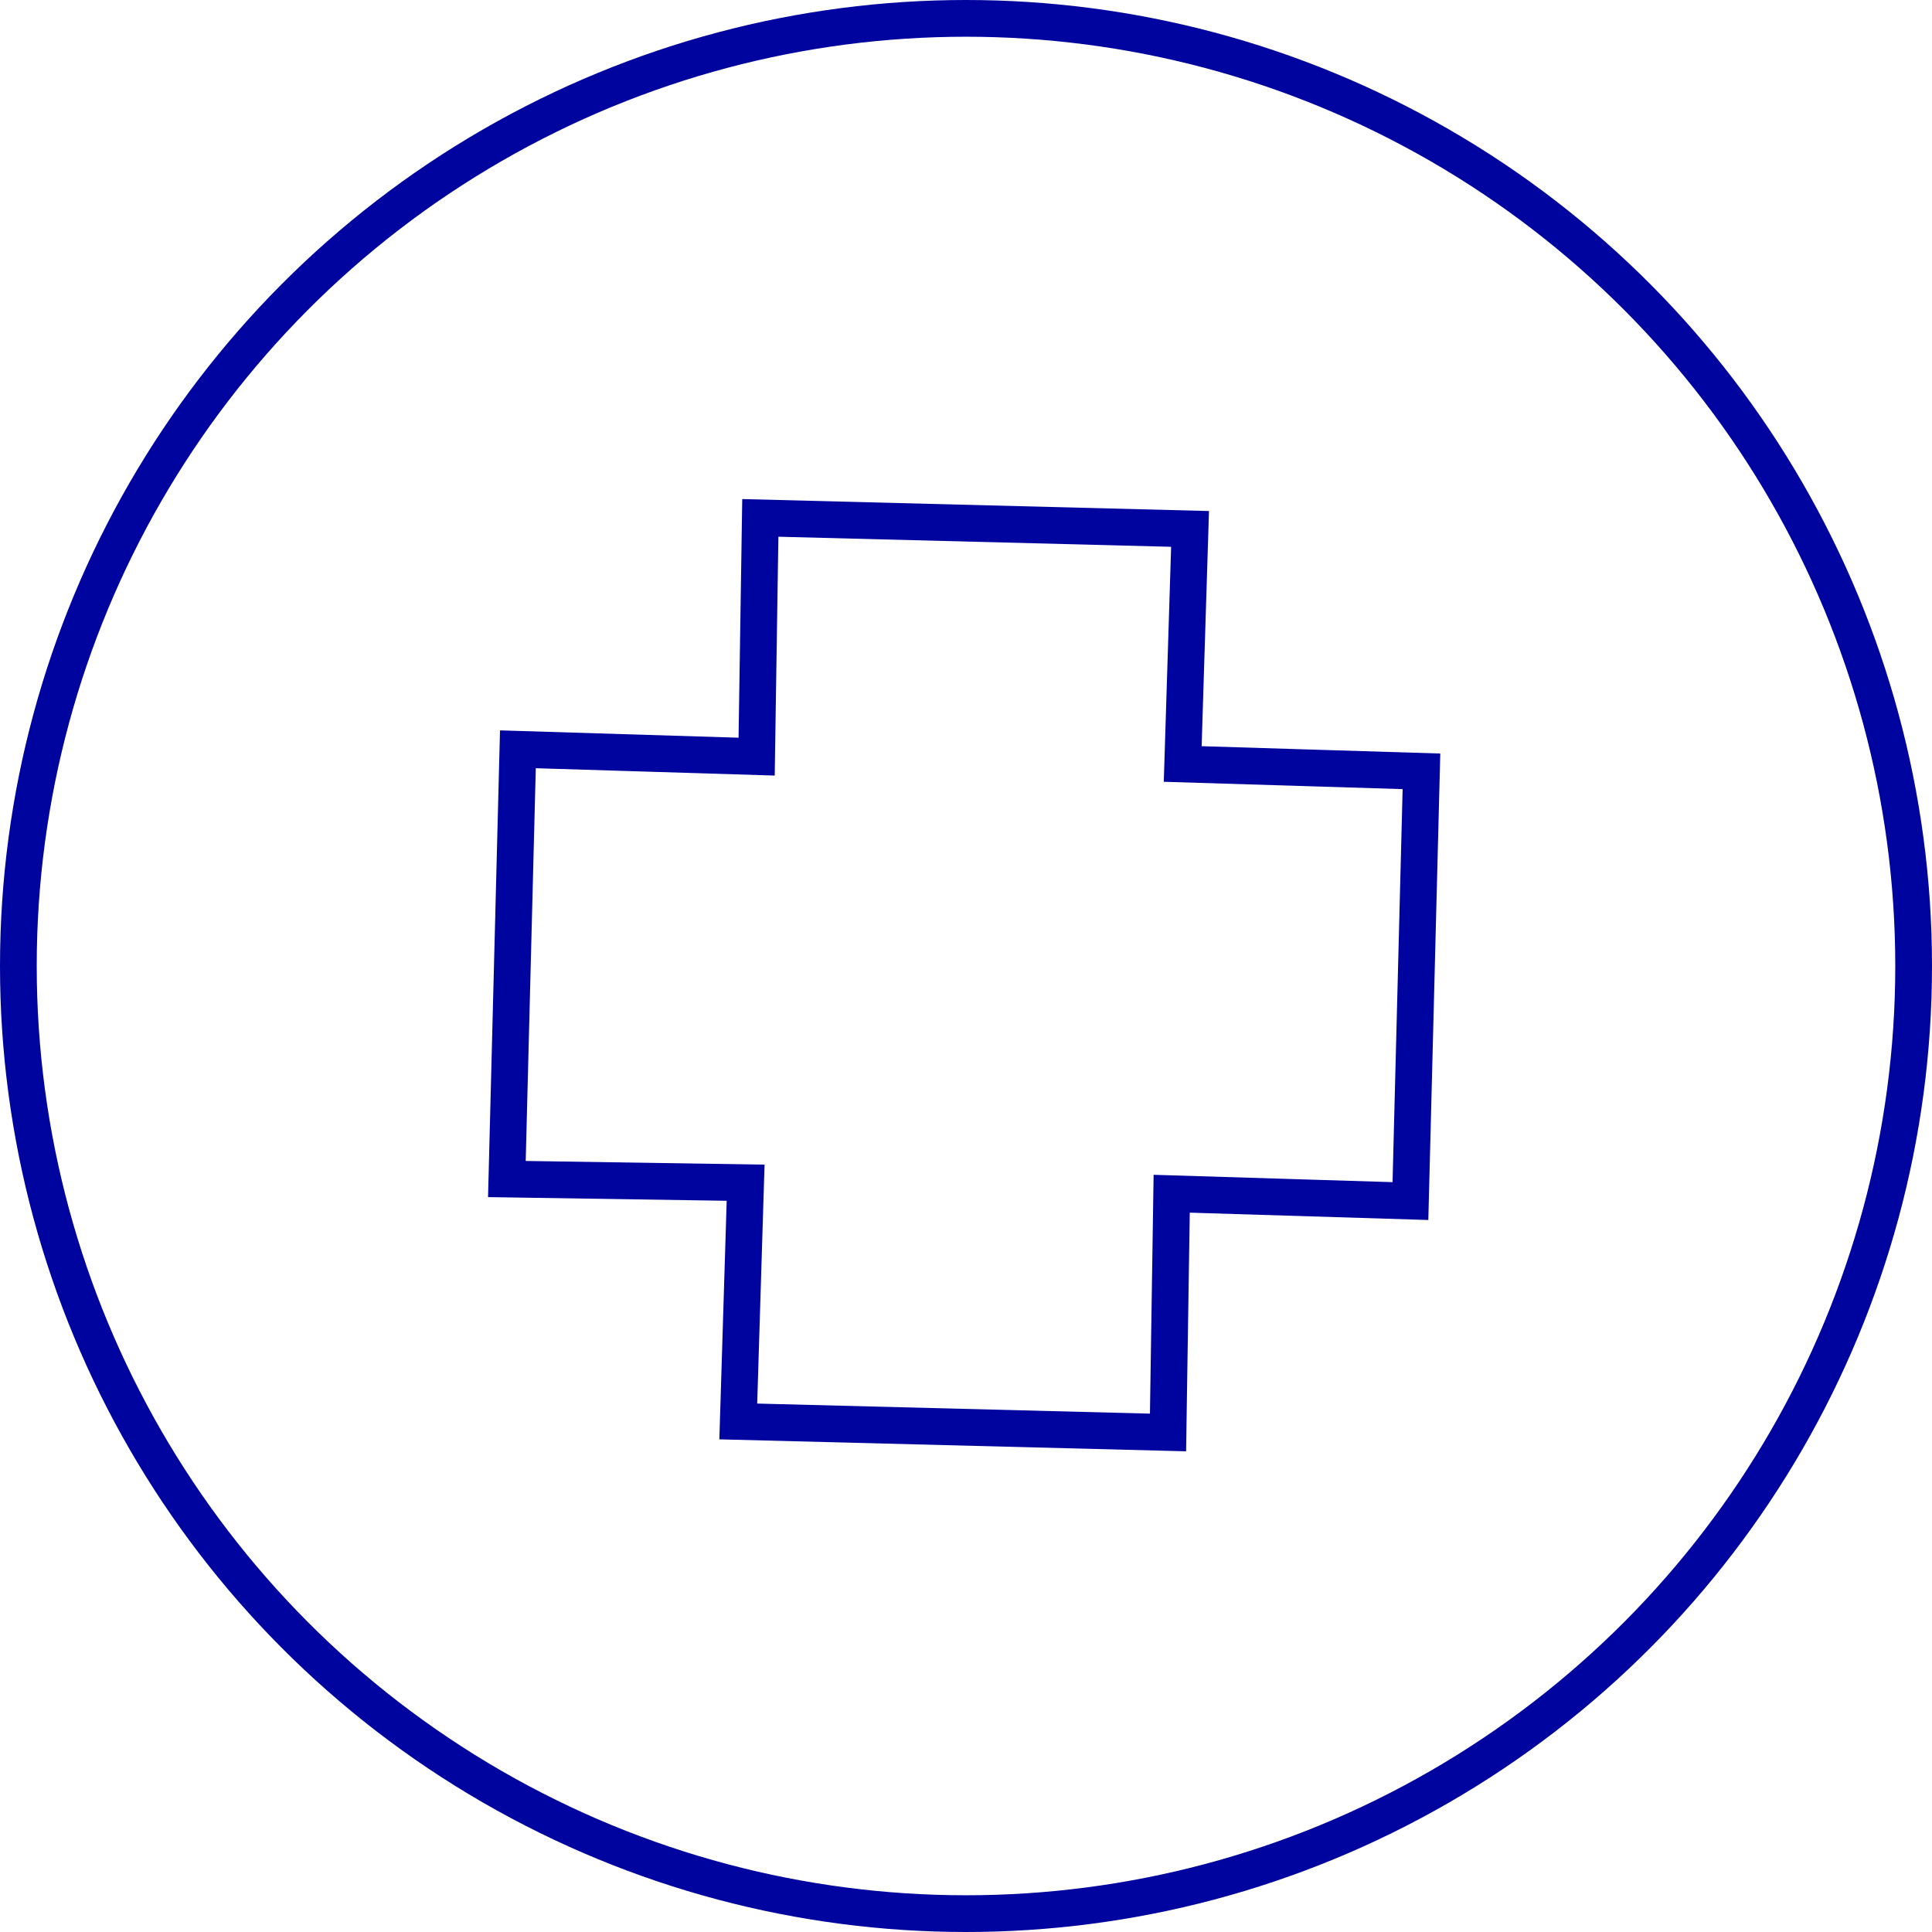 <?xml version="1.0" encoding="utf-8"?>
<!-- Generator: Adobe Illustrator 24.1.3, SVG Export Plug-In . SVG Version: 6.00 Build 0)  -->
<svg version="1.1" id="Calque_1" xmlns="http://www.w3.org/2000/svg" xmlns:xlink="http://www.w3.org/1999/xlink" x="0px" y="0px"
	 viewBox="0 0 52.6 52.6" style="enable-background:new 0 0 52.6 52.6;" xml:space="preserve">
<style type="text/css">
	.st0{fill:none;stroke:#00049E;}
</style>
<g>
	<circle class="st0" cx="26.3" cy="26.3" r="25.8"/>
	<polygon class="st0" points="38.7,21 32.2,20.8 32.4,14.4 20.7,14.1 20.6,20.6 14.1,20.4 13.8,32.1 20.3,32.2 20.1,38.7 31.8,39 
		31.9,32.5 38.4,32.7 	"/>
</g>
</svg>
